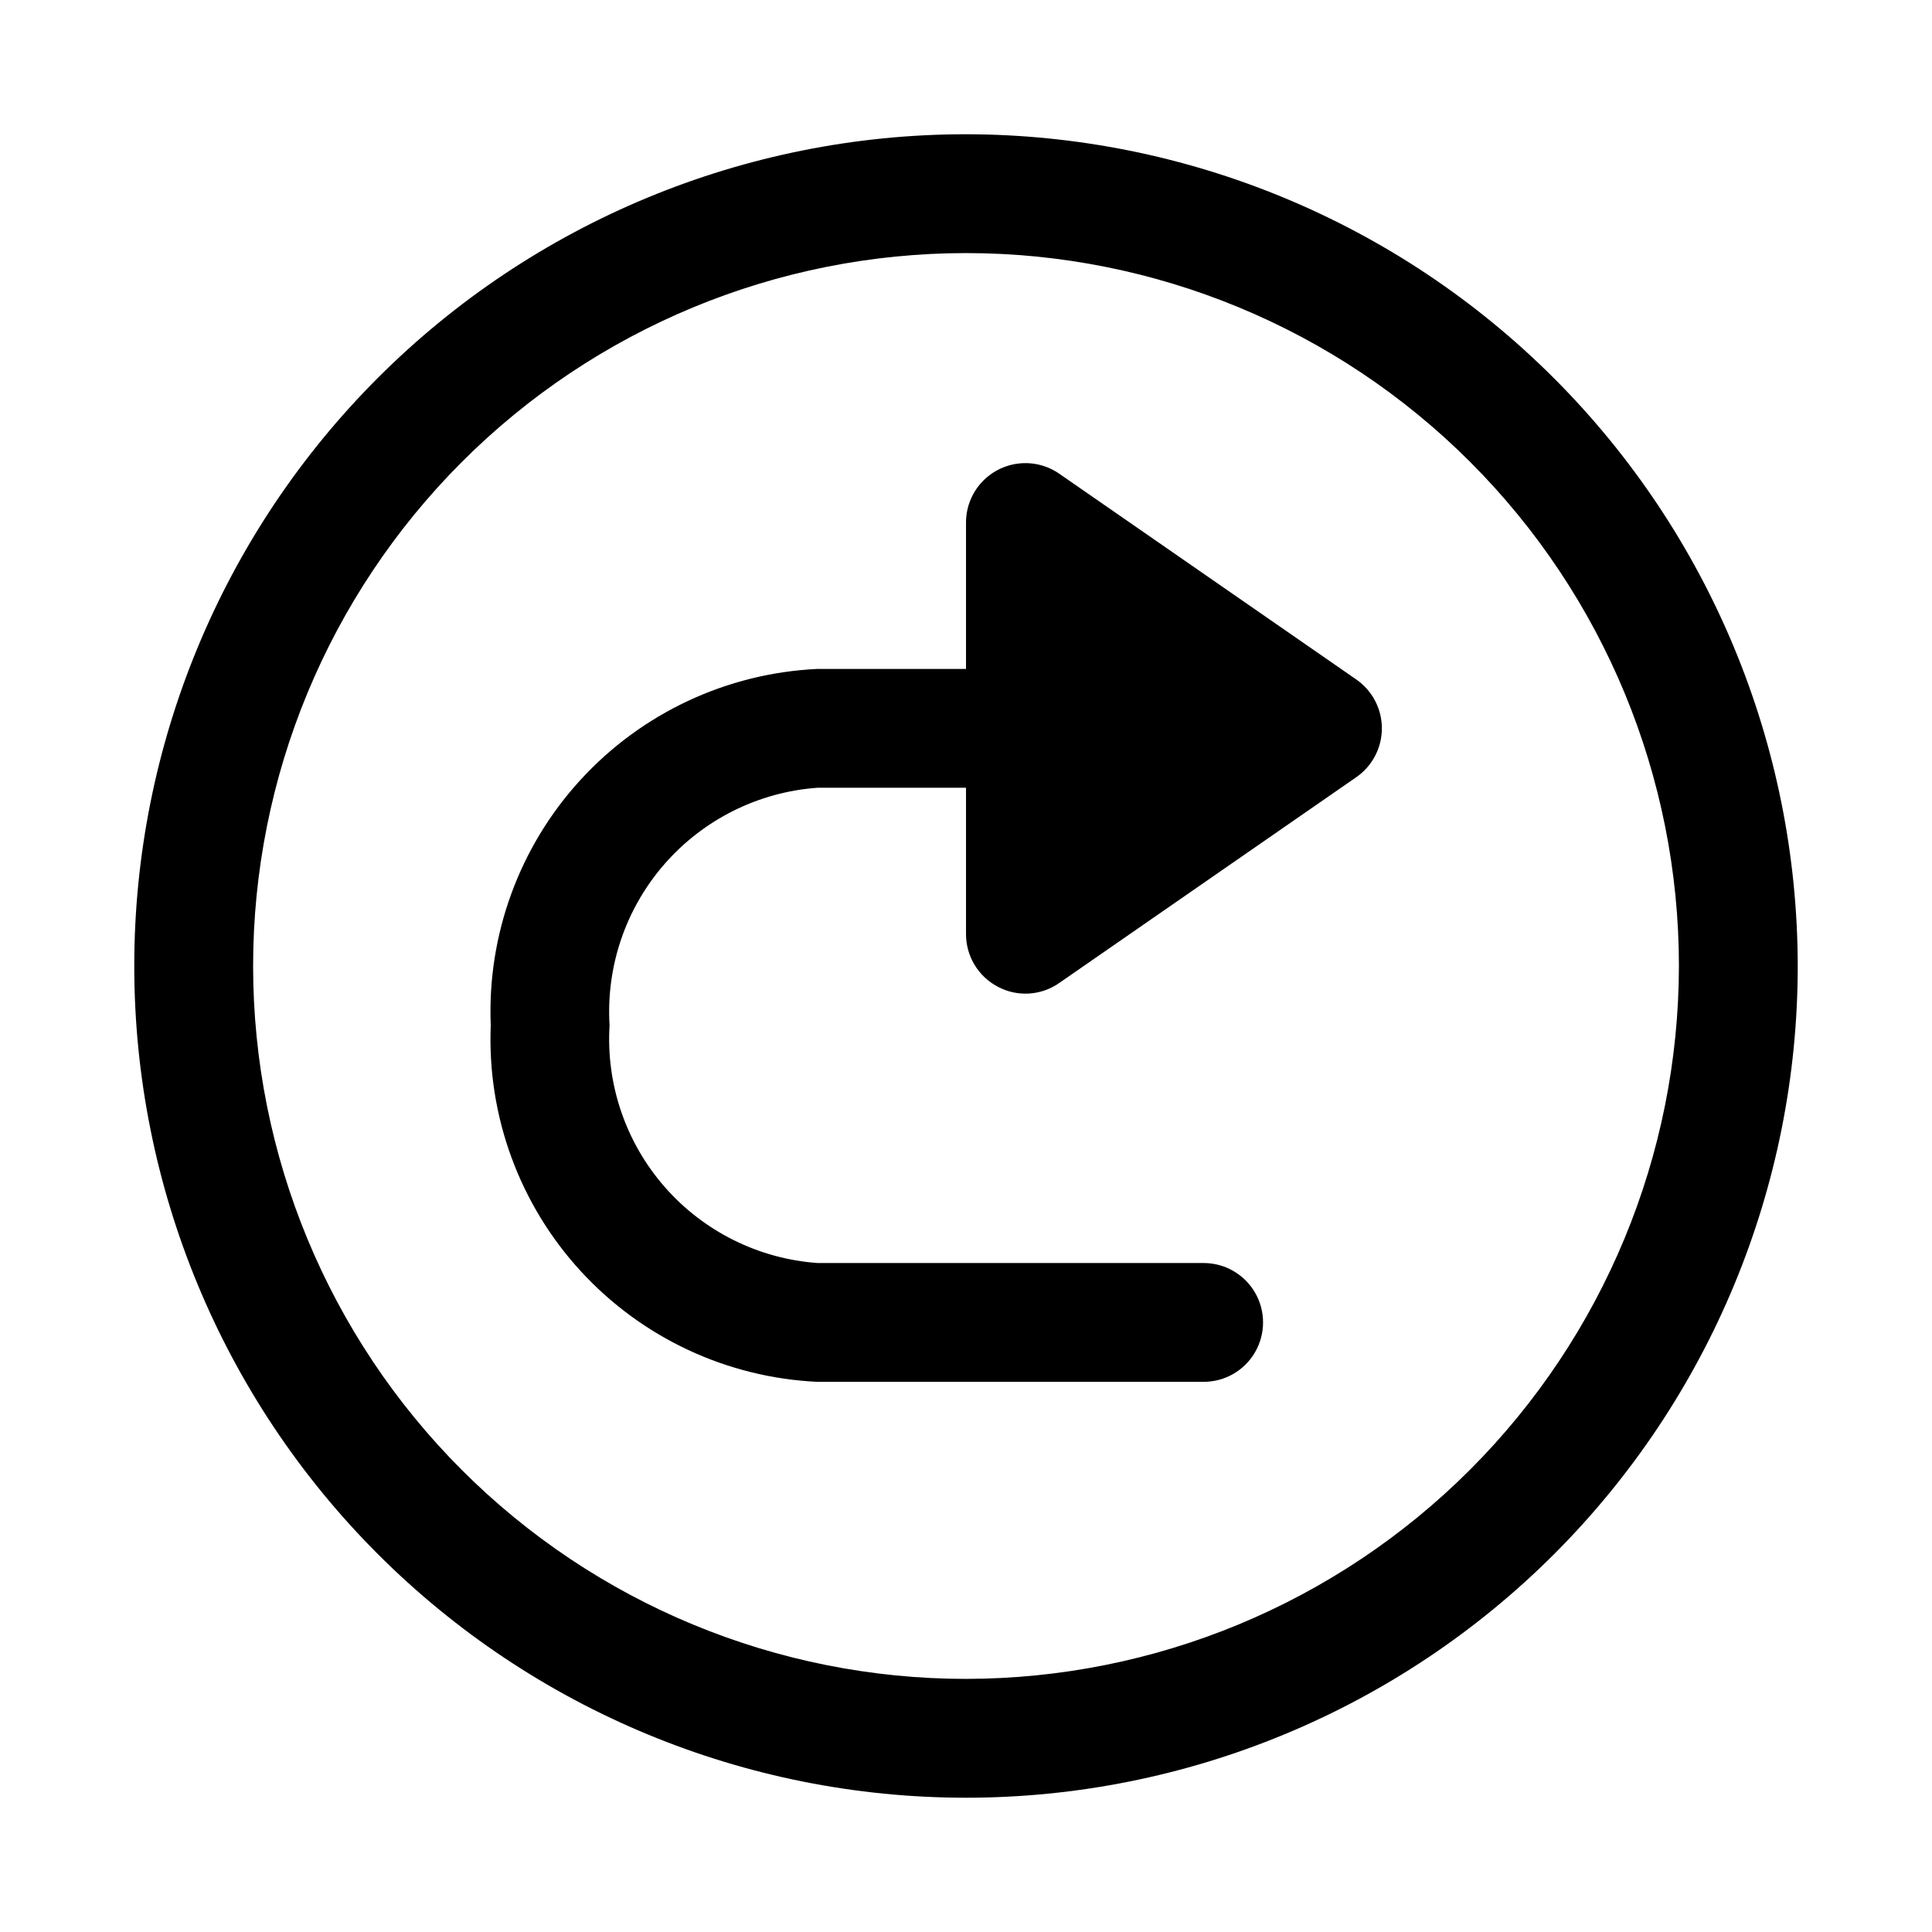 <?xml version="1.0" encoding="UTF-8"?>
<!-- Uploaded to: ICON Repo, www.svgrepo.com, Generator: ICON Repo Mixer Tools -->
<svg fill="#000000" width="800px" height="800px" version="1.1" viewBox="144 144 512 512" xmlns="http://www.w3.org/2000/svg">
 <path d="m510.21 337.02c0 5.164-2.535 10.004-6.781 12.945l-78.719 54.535c-2.356 1.652-5.121 2.621-7.992 2.797-2.871 0.18-5.738-0.445-8.277-1.797-2.543-1.332-4.676-3.336-6.164-5.797-1.488-2.457-2.273-5.277-2.273-8.148v-38.793h-39.363c-15.625 1.129-30.176 8.375-40.492 20.164-10.316 11.793-15.566 27.176-14.609 42.812-0.957 15.637 4.293 31.02 14.609 42.812 10.316 11.789 24.867 19.035 40.492 20.164h102.34c5.621 0 10.82 3 13.633 7.871s2.812 10.875 0 15.746c-2.812 4.871-8.012 7.871-13.633 7.871h-102.34c-23.984-1.113-46.551-11.676-62.777-29.375-16.223-17.699-24.785-41.098-23.812-65.09-0.973-23.988 7.59-47.391 23.812-65.09 16.227-17.699 38.793-28.258 62.777-29.375h39.363v-38.789c-0.004-3.852 1.406-7.57 3.961-10.449 2.555-2.879 6.078-4.727 9.898-5.188 3.824-0.461 7.68 0.496 10.848 2.688l78.719 54.535c4.246 2.941 6.781 7.781 6.781 12.949zm110.21 62.977c0 58.457-23.223 114.52-64.559 155.86-41.336 41.336-97.398 64.559-155.86 64.559-58.461 0-114.52-23.223-155.86-64.559-41.336-41.336-64.559-97.398-64.559-155.86 0-58.461 23.223-114.52 64.559-155.86s97.398-64.559 155.86-64.559c58.438 0.066 114.46 23.309 155.79 64.629 41.32 41.324 64.566 97.348 64.629 155.79zm-31.488 0c0-50.109-19.902-98.164-55.336-133.59-35.43-35.43-83.484-55.336-133.59-55.336-50.109 0-98.164 19.906-133.59 55.336s-55.336 83.484-55.336 133.59c0 50.105 19.906 98.16 55.336 133.59 35.43 35.434 83.484 55.336 133.59 55.336 50.09-0.055 98.109-19.977 133.53-55.395 35.418-35.422 55.34-83.441 55.395-133.53z"/>
</svg>